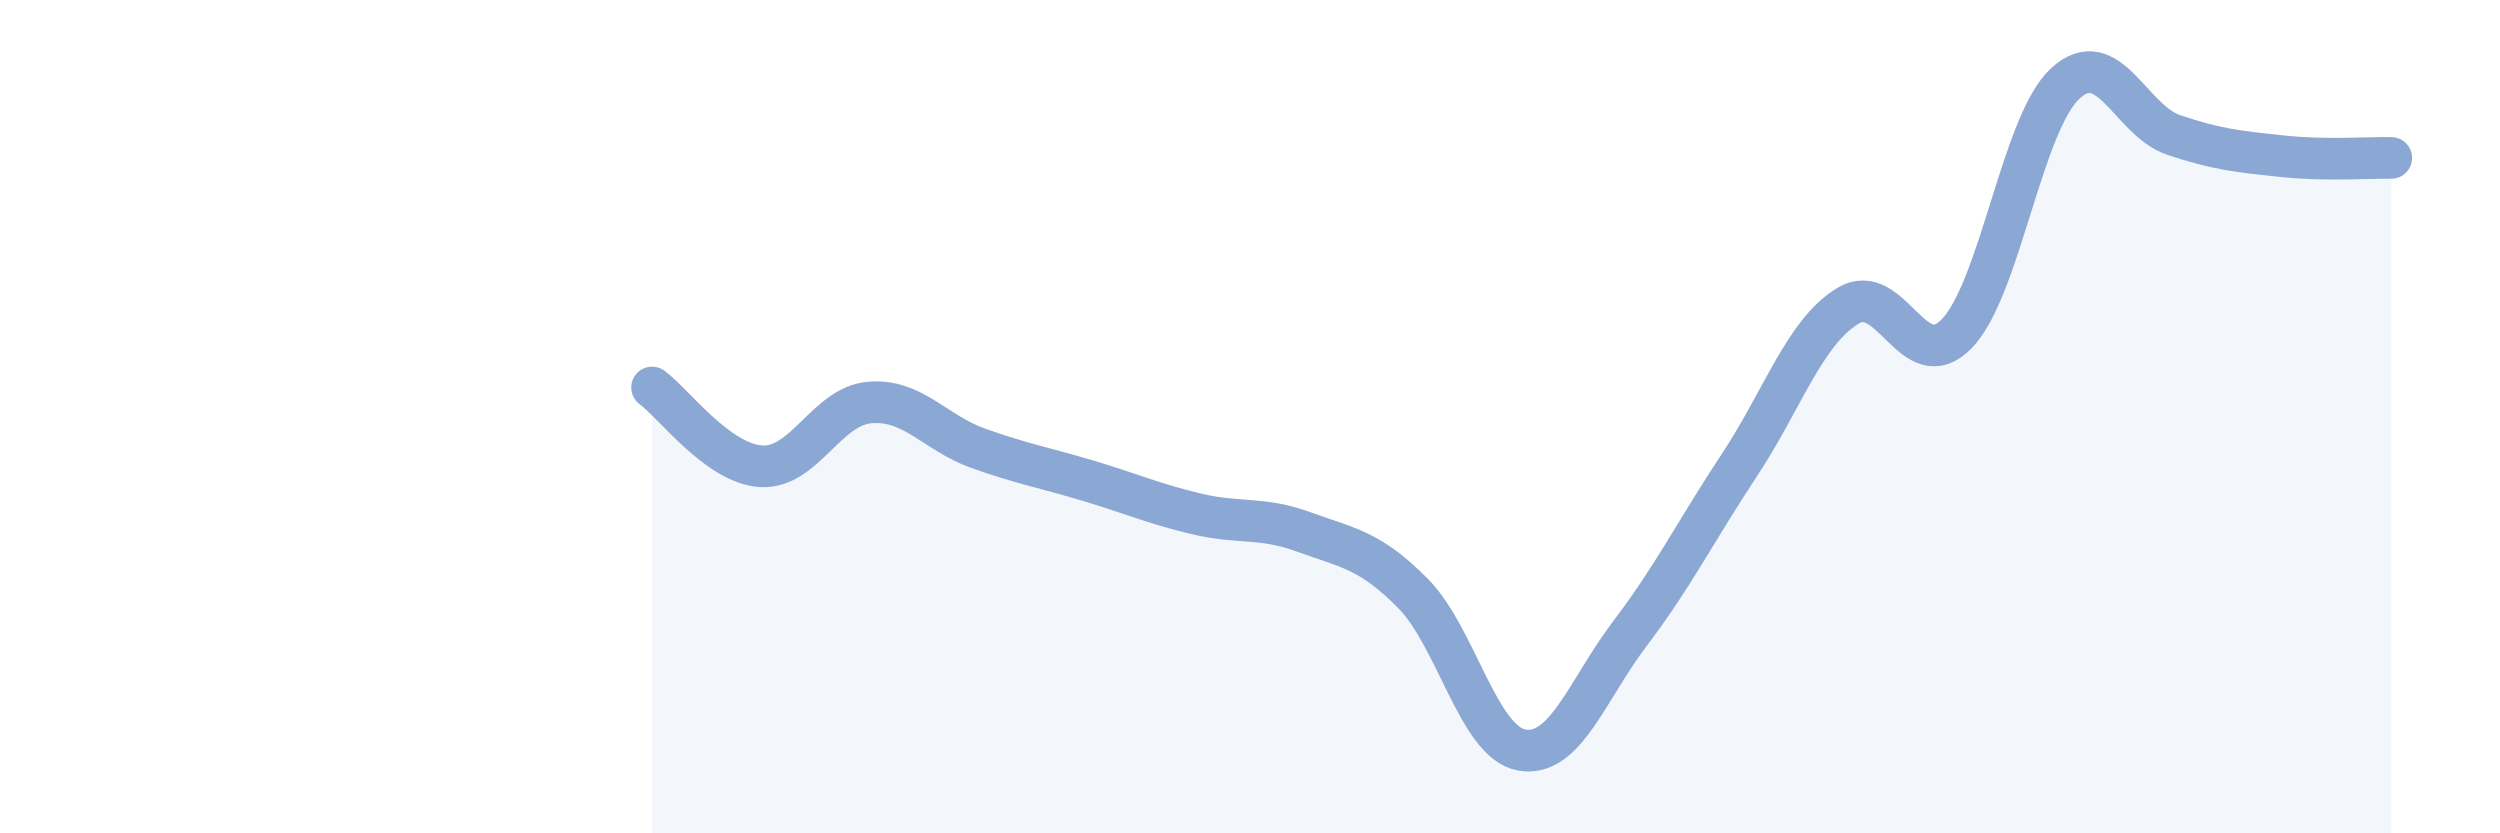 
    <svg width="60" height="20" viewBox="0 0 60 20" xmlns="http://www.w3.org/2000/svg">
      <path
        d="M 15.65,9.3 C 16.17,9.68 17.22,11.12 18.26,11.19 C 19.3,11.26 19.83,9.75 20.87,9.66 C 21.91,9.57 22.44,10.39 23.48,10.76 C 24.52,11.13 25.05,11.22 26.09,11.53 C 27.13,11.84 27.66,12.08 28.7,12.33 C 29.74,12.58 30.26,12.39 31.3,12.77 C 32.34,13.15 32.87,13.19 33.91,14.24 C 34.95,15.29 35.48,17.81 36.52,18 C 37.56,18.19 38.09,16.56 39.13,15.19 C 40.17,13.82 40.7,12.74 41.74,11.17 C 42.78,9.6 43.31,7.97 44.35,7.34 C 45.39,6.71 45.92,9.08 46.96,8.01 C 48,6.94 48.53,2.95 49.57,2 C 50.61,1.05 51.13,2.89 52.17,3.24 C 53.21,3.59 53.74,3.64 54.78,3.75 C 55.82,3.86 56.87,3.78 57.39,3.79L57.39 20L15.65 20Z"
        fill="#8ba7d3"
        opacity="0.1"
        stroke-linecap="round"
        stroke-linejoin="round"
      />
      <path
        d="M 15.65,9.3 C 16.17,9.68 17.22,11.12 18.26,11.19 C 19.3,11.26 19.83,9.75 20.87,9.66 C 21.91,9.57 22.44,10.39 23.48,10.76 C 24.52,11.13 25.05,11.22 26.09,11.53 C 27.13,11.84 27.66,12.08 28.7,12.33 C 29.74,12.58 30.26,12.39 31.3,12.77 C 32.34,13.15 32.87,13.19 33.91,14.24 C 34.95,15.29 35.48,17.81 36.52,18 C 37.56,18.19 38.09,16.56 39.13,15.19 C 40.17,13.82 40.7,12.74 41.74,11.17 C 42.78,9.6 43.31,7.97 44.35,7.34 C 45.39,6.71 45.92,9.08 46.96,8.01 C 48,6.94 48.53,2.95 49.57,2 C 50.61,1.05 51.13,2.89 52.17,3.24 C 53.21,3.59 53.74,3.64 54.78,3.75 C 55.82,3.86 56.87,3.78 57.39,3.79"
        stroke="#8ba7d3"
        stroke-width="1"
        fill="none"
        stroke-linecap="round"
        stroke-linejoin="round"
      />
    </svg>
  